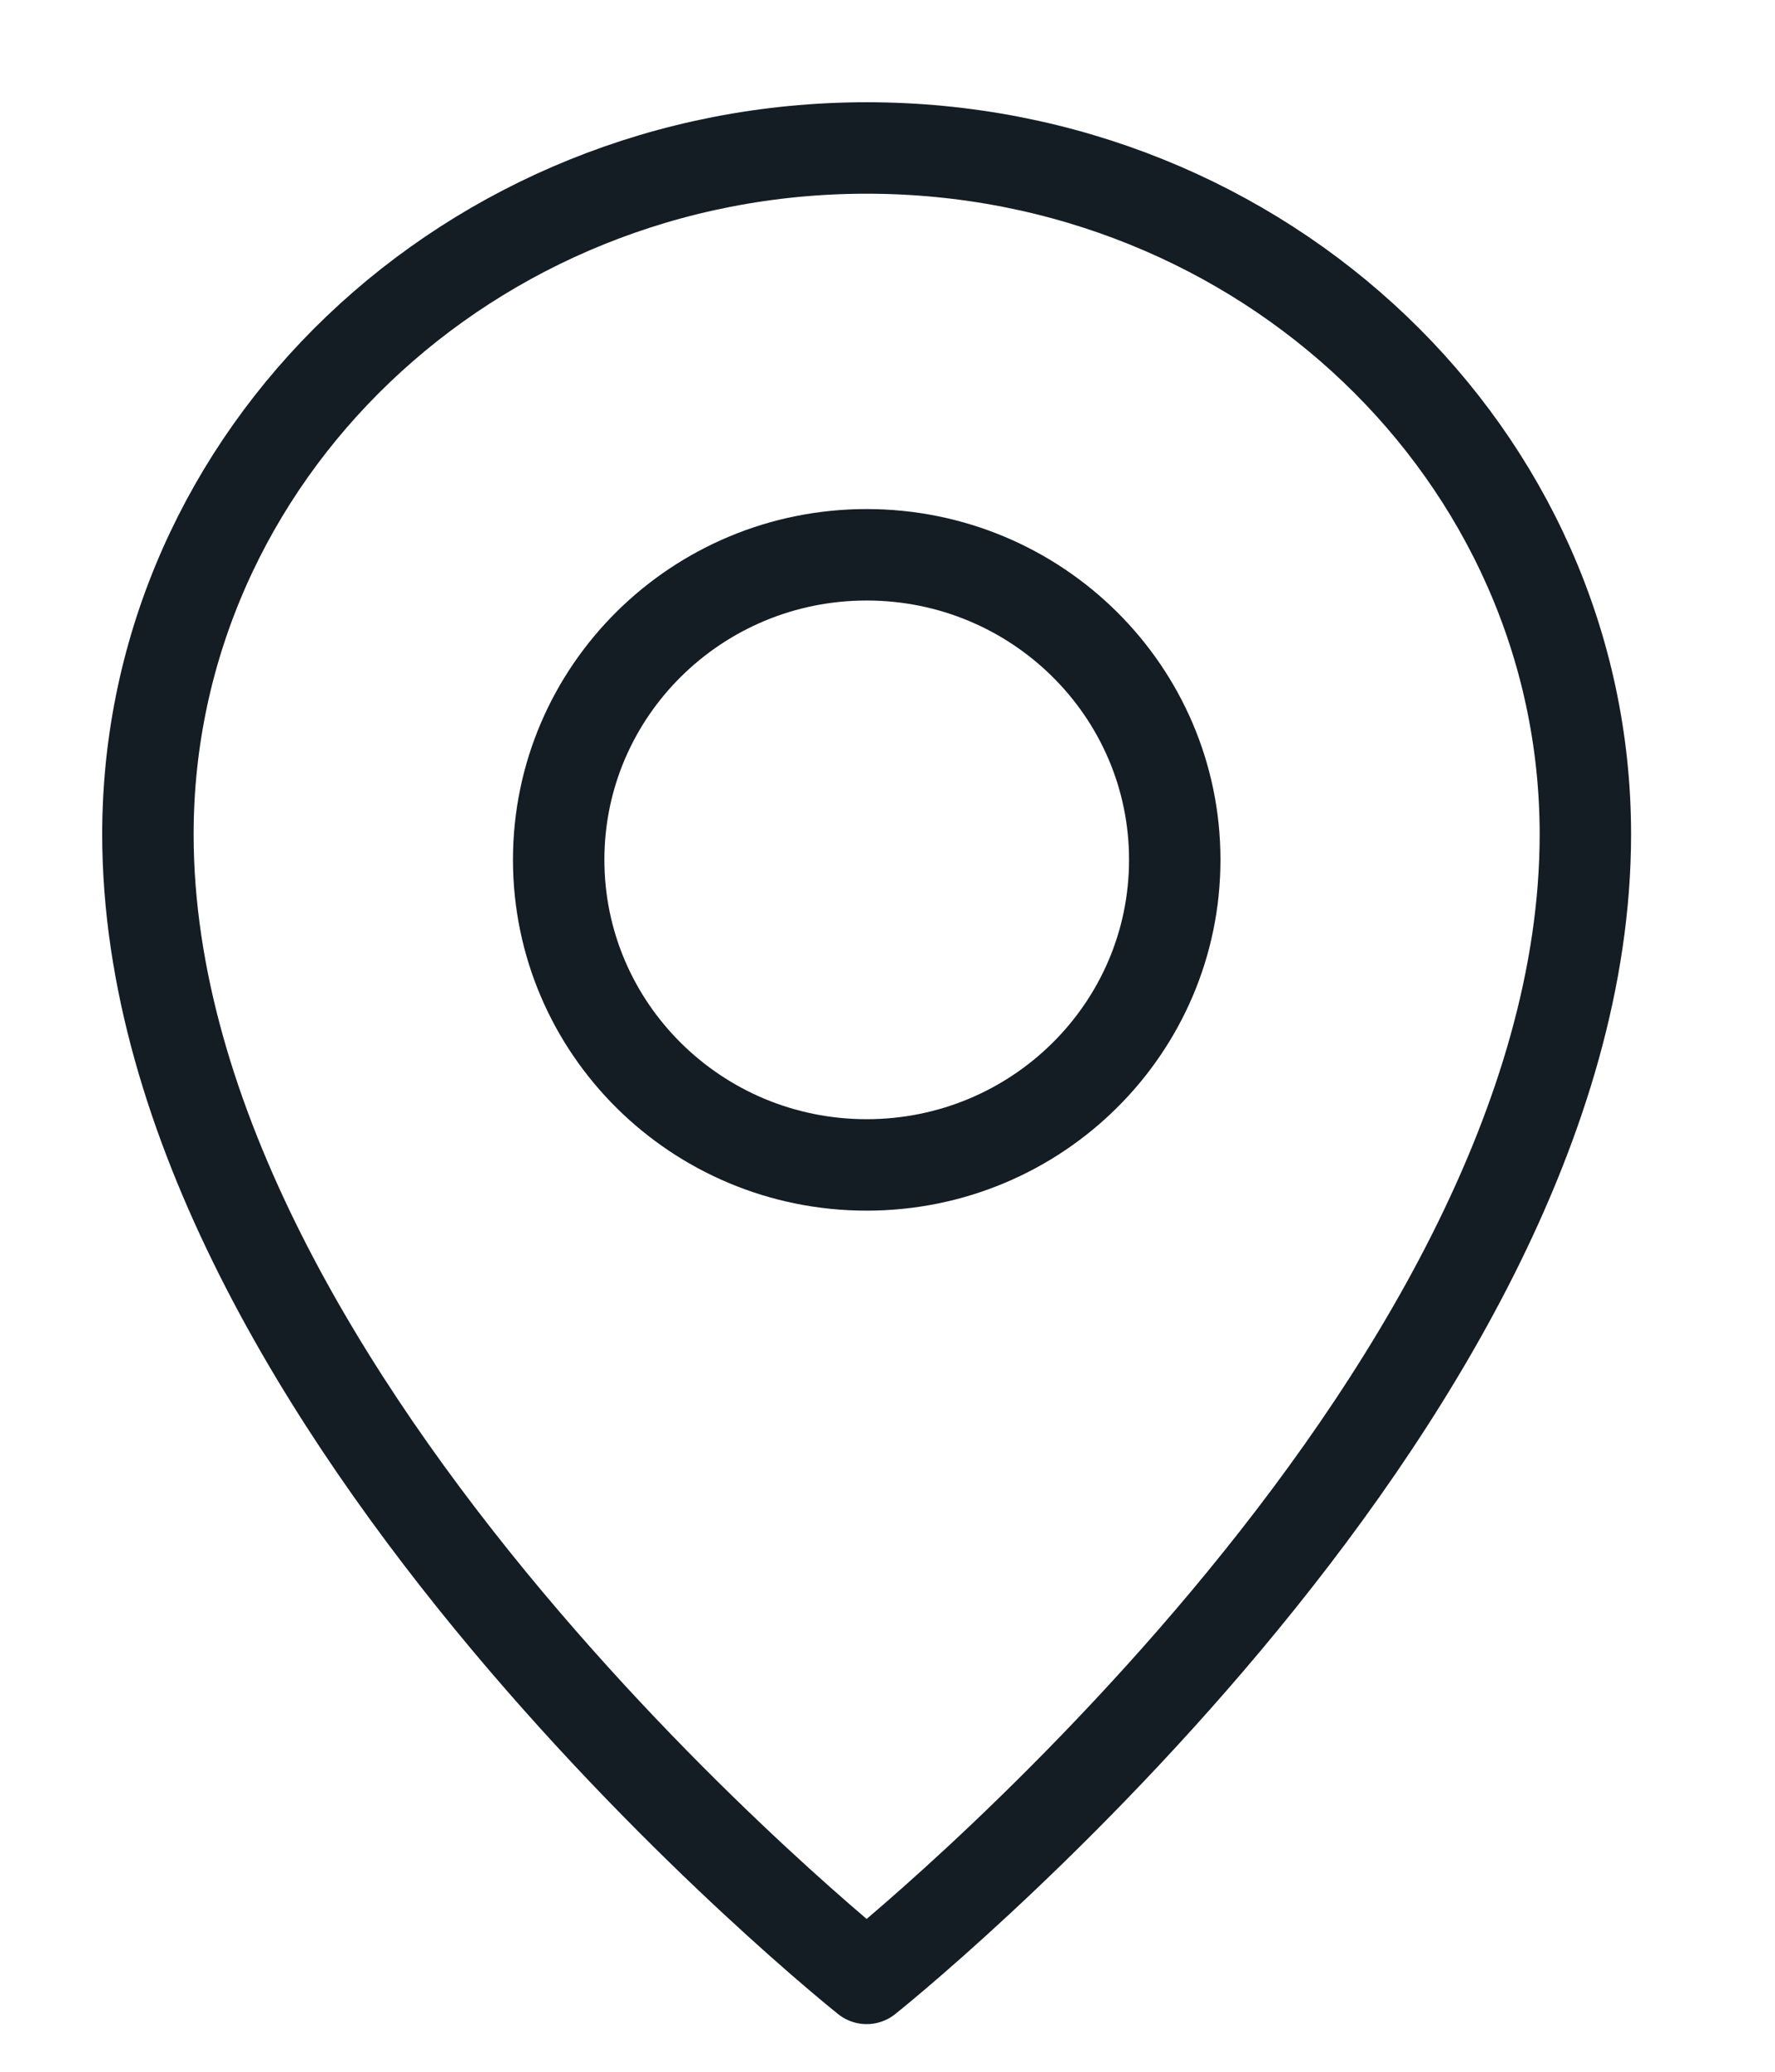 <svg width="12" height="14" viewBox="0 0 12 14" fill="none" xmlns="http://www.w3.org/2000/svg">
<g id="Vector">
<path d="M7.942 5.81C7.942 6.949 7.009 7.872 5.859 7.872C4.709 7.872 3.777 6.949 3.777 5.81C3.777 4.672 4.709 3.749 5.859 3.749C7.009 3.749 7.942 4.672 7.942 5.81Z" stroke="#141C24" stroke-width="0.618" stroke-linecap="round" stroke-linejoin="round"/>
<path d="M10.718 5.638C10.718 9.504 5.859 13.369 5.859 13.369C5.859 13.369 1 9.504 1 5.638C1 3.077 3.176 1 5.859 1C8.543 1 10.718 3.077 10.718 5.638Z" stroke="#141C24" stroke-width="0.618" stroke-linecap="round" stroke-linejoin="round"/>
</g>
</svg>

